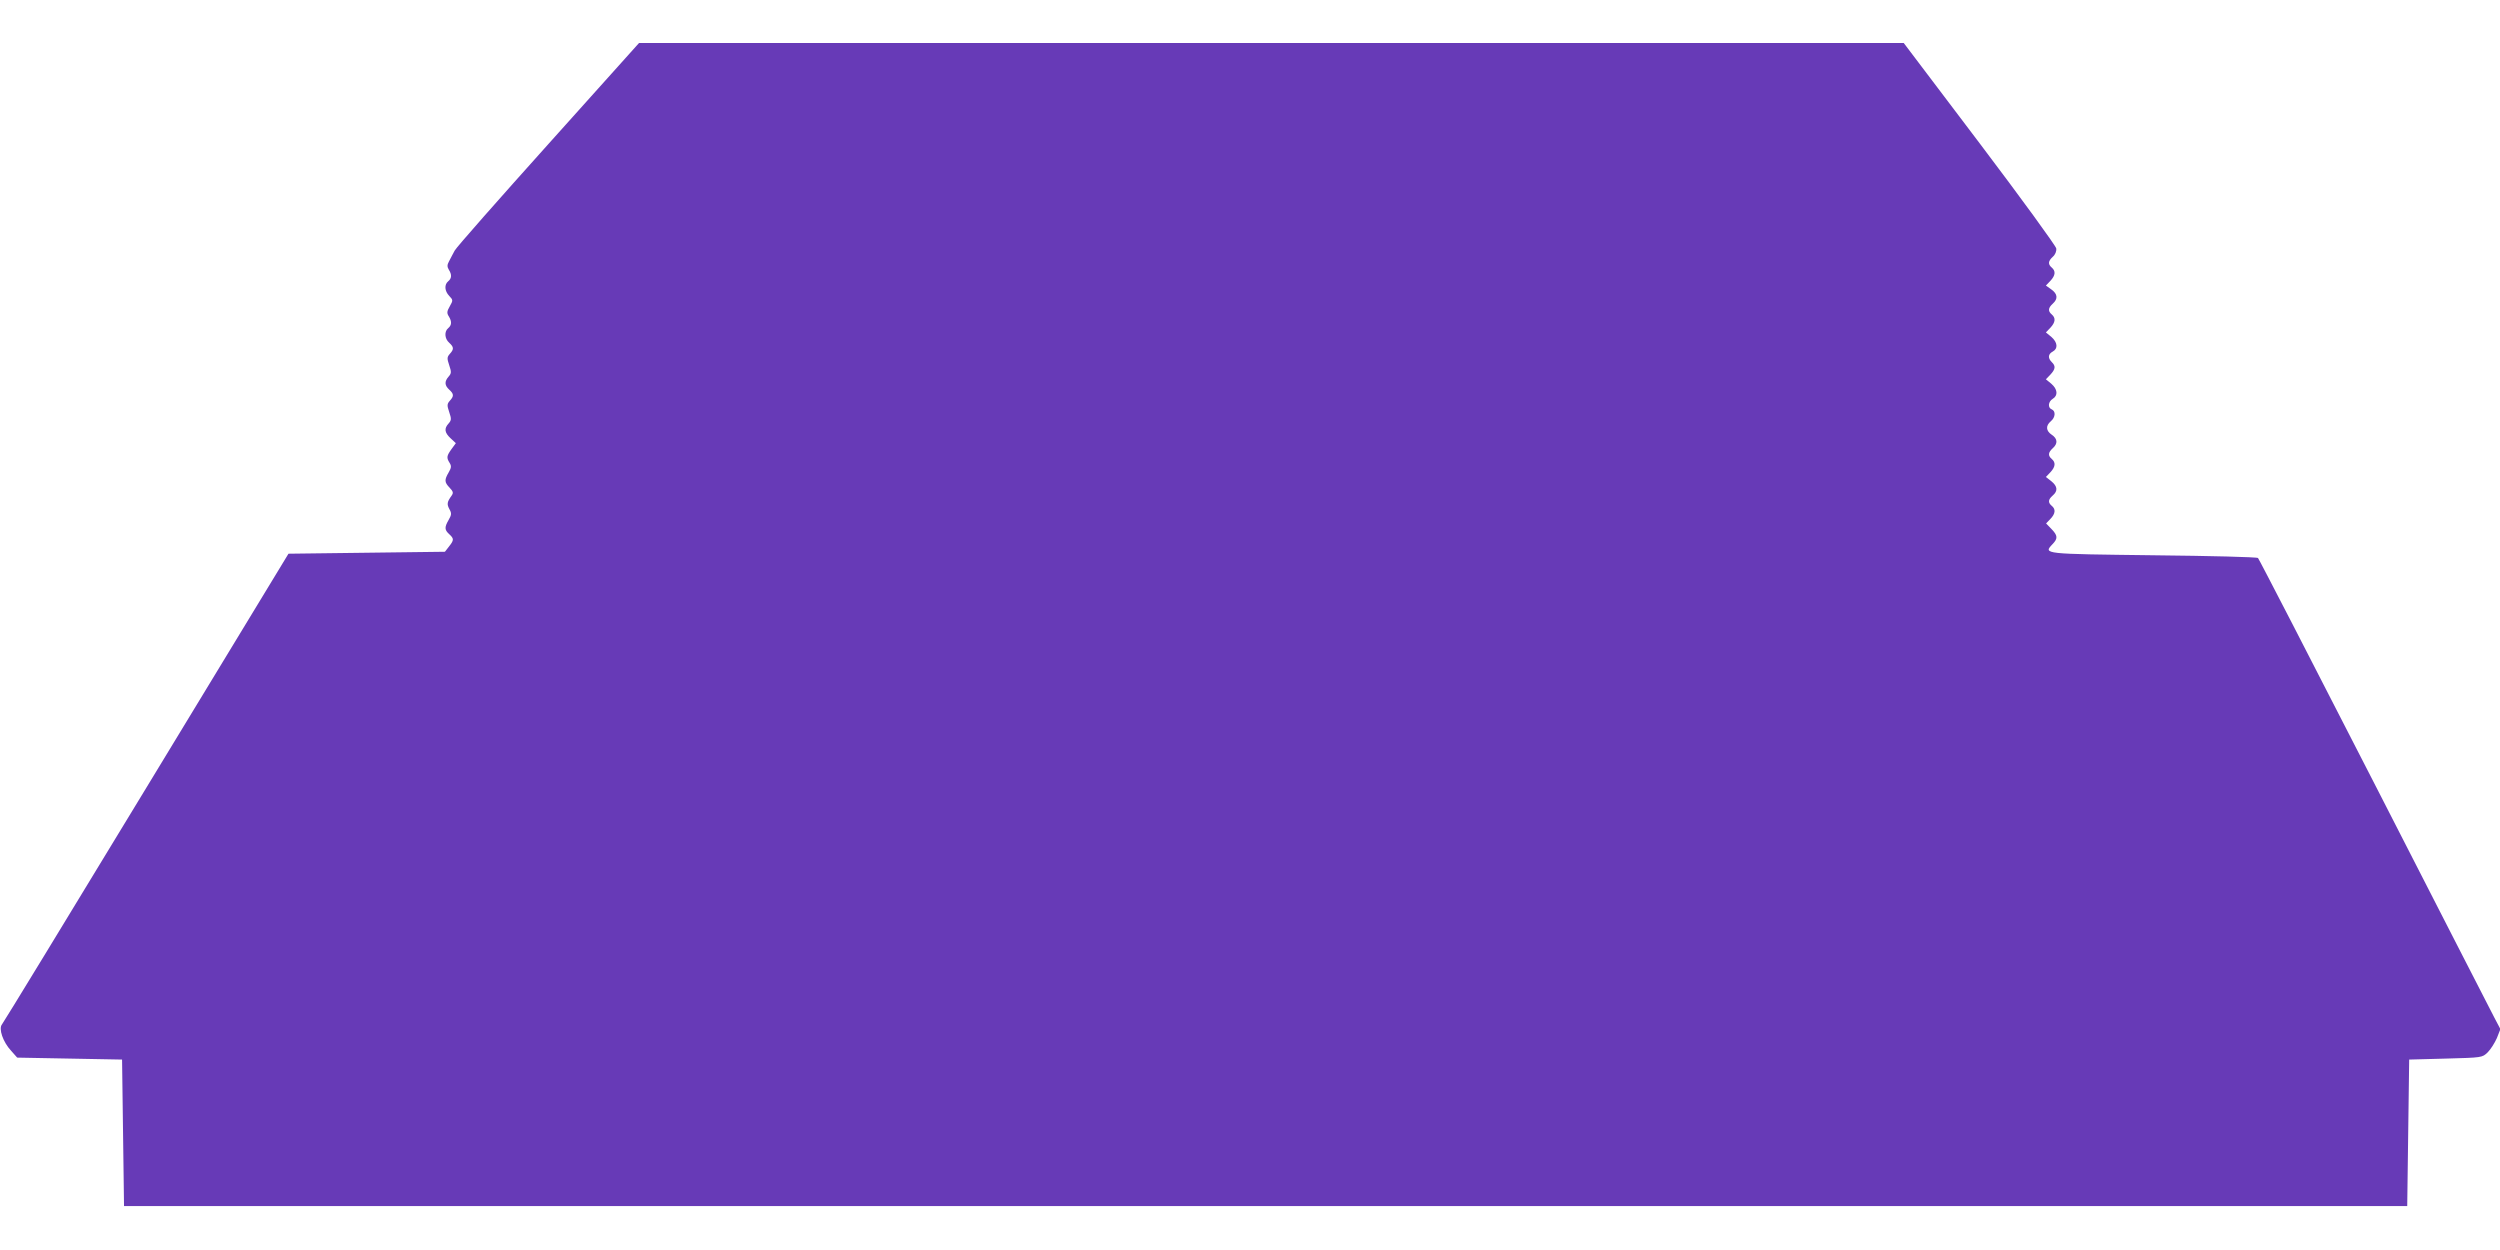 <?xml version="1.0" standalone="no"?>
<!DOCTYPE svg PUBLIC "-//W3C//DTD SVG 20010904//EN"
 "http://www.w3.org/TR/2001/REC-SVG-20010904/DTD/svg10.dtd">
<svg version="1.0" xmlns="http://www.w3.org/2000/svg"
 width="1280pt" height="640pt" viewBox="0 0 1280 640"
 preserveAspectRatio="xMidYMid meet">
<g transform="translate(0,640) scale(0.1,-0.1)"
fill="#673ab7" stroke="none">
<path d="M2809 5664 c-255 -284 -472 -530 -481 -547 -9 -18 -23 -42 -29 -55
-10 -18 -10 -28 -1 -43 16 -25 15 -44 -3 -59 -21 -17 -19 -50 5 -75 20 -21 20
-23 3 -53 -15 -26 -16 -35 -5 -52 16 -26 15 -45 -3 -60 -21 -17 -19 -54 5 -75
24 -22 25 -33 3 -57 -14 -16 -15 -23 -3 -58 12 -35 11 -42 -3 -58 -22 -25 -21
-45 3 -67 24 -22 25 -33 3 -57 -14 -16 -15 -23 -3 -58 12 -35 11 -42 -3 -58
-24 -26 -21 -47 10 -76 l27 -25 -22 -30 c-25 -35 -27 -44 -10 -71 10 -16 9
-25 -5 -49 -22 -38 -22 -50 5 -78 19 -20 20 -27 10 -41 -23 -32 -25 -43 -11
-69 12 -21 11 -29 -4 -55 -22 -38 -21 -51 3 -73 25 -23 25 -30 -1 -63 l-21
-27 -400 -5 -401 -5 -727 -1197 c-400 -659 -733 -1205 -740 -1213 -18 -22 5
-90 47 -135 l31 -35 269 -5 268 -5 5 -375 5 -375 5845 0 5845 0 5 375 5 375
187 5 c187 5 187 5 215 32 15 15 36 48 47 73 l18 46 -30 57 c-17 32 -294 573
-616 1202 -322 629 -590 1148 -595 1153 -5 5 -246 11 -536 14 -567 7 -564 6
-516 57 28 29 27 44 -6 78 l-27 28 22 23 c26 27 28 50 7 67 -20 17 -19 32 5
53 27 23 25 47 -7 73 l-28 22 23 24 c26 28 28 50 7 68 -20 17 -19 33 5 55 27
24 25 49 -5 69 -30 20 -32 46 -5 69 24 20 26 52 5 61 -21 8 -19 39 5 54 28 17
25 49 -7 77 l-28 23 23 24 c26 28 28 44 7 64 -21 21 -19 41 5 54 28 15 25 47
-7 75 l-28 23 23 24 c26 28 28 50 7 68 -20 17 -19 33 5 55 28 25 25 50 -7 73
l-28 20 23 24 c26 28 28 50 7 68 -20 17 -19 33 5 55 13 11 20 29 18 43 -2 13
-178 255 -392 538 l-389 514 -3237 0 -3238 0 -463 -516z"/>
</g>
</svg>
